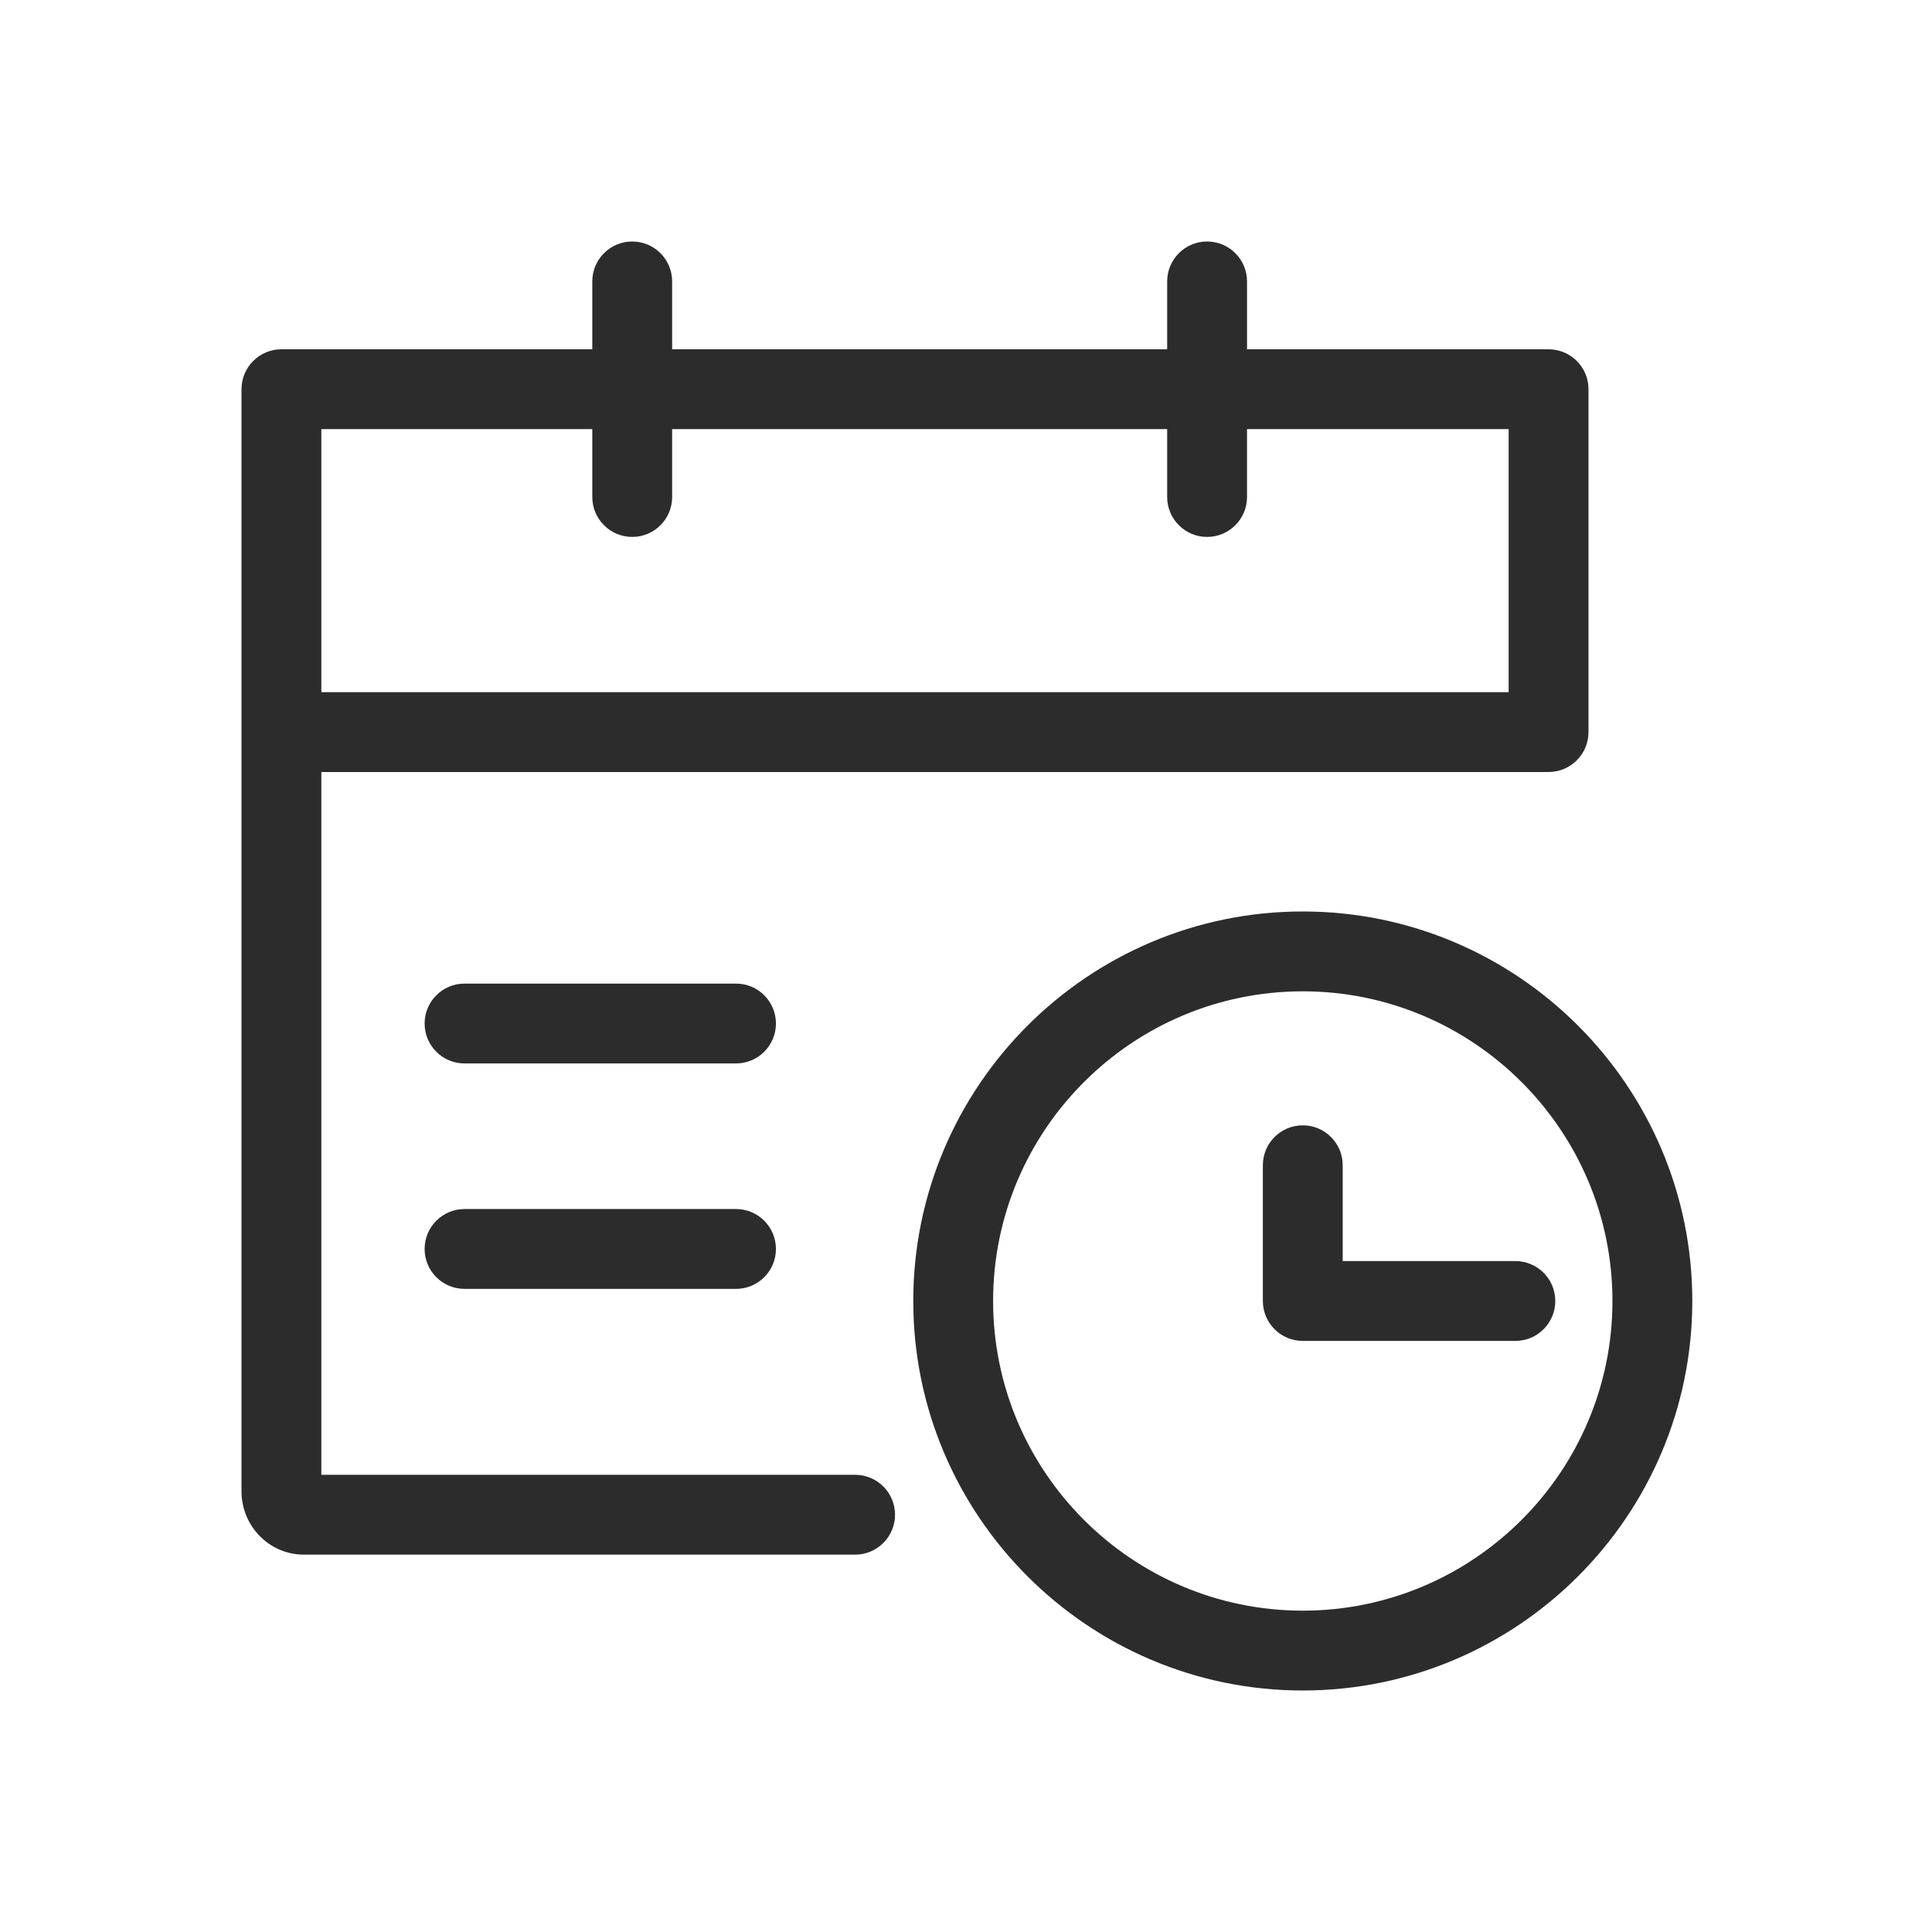 <?xml version="1.0" standalone="no"?><!DOCTYPE svg PUBLIC "-//W3C//DTD SVG 1.1//EN" "http://www.w3.org/Graphics/SVG/1.1/DTD/svg11.dtd"><svg t="1736481408690" class="icon" viewBox="0 0 1024 1024" version="1.1" xmlns="http://www.w3.org/2000/svg" p-id="4303" width="64" height="64" xmlns:xlink="http://www.w3.org/1999/xlink"><path d="M453.228 781.672 170.319 781.672 170.319 409.18l650.456 0c11.686 0 21.16-9.473 21.16-21.16L841.935 218.68l0-12.39c0-11.686-9.473-21.16-21.16-21.16l-11.878 0L660.945 185.13l0-35.972c0-11.686-9.473-21.16-21.16-21.16-11.688 0-21.16 9.473-21.16 21.16l0 35.972L356.247 185.13l0-35.972c0-11.686-9.473-21.16-21.16-21.16s-21.16 9.473-21.16 21.16l0 35.972L161.041 185.13l-11.881 0c-11.686 0-21.16 9.473-21.16 21.16l0 12.39 0 169.341 0 402.419c0 18.5 14.822 33.55 33.041 33.55l292.188 0c11.686 0 21.16-9.472 21.16-21.16C474.388 791.145 464.914 781.672 453.228 781.672zM170.319 227.45l143.608 0 0 35.972c0 11.686 9.473 21.16 21.16 21.16s21.16-9.472 21.16-21.16l0-35.972 262.377 0 0 35.972c0 11.686 9.472 21.16 21.16 21.16 11.686 0 21.16-9.472 21.16-21.16l0-35.972L799.616 227.45l0 139.412L170.319 366.862 170.319 227.45zM690.5 483.1c-113.838 0-206.45 92.613-206.45 206.452 0 113.836 92.612 206.447 206.45 206.447s206.45-92.613 206.45-206.447C896.95 575.713 804.338 483.1 690.5 483.1zM690.5 853.681c-90.501 0-164.131-73.628-164.131-164.132s73.628-164.132 164.131-164.132c90.502 0 164.132 73.628 164.132 164.132S781.002 853.681 690.5 853.681zM390.103 640.815l-143.885 0c-11.688 0-21.16 9.472-21.16 21.16 0 11.685 9.472 21.158 21.16 21.158l143.885 0c11.686 0 21.16-9.473 21.16-21.158C411.261 650.287 401.788 640.815 390.103 640.815zM390.103 521.326l-143.885 0c-11.688 0-21.16 9.473-21.16 21.158 0 11.688 9.472 21.16 21.16 21.16l143.885 0c11.686 0 21.16-9.472 21.16-21.16C411.261 530.801 401.788 521.326 390.103 521.326zM803.174 668.393l-91.515 0 0-50.783c0-11.688-9.472-21.16-21.158-21.16s-21.16 9.472-21.16 21.16l0 71.942c0 11.685 9.473 21.158 21.16 21.158l112.673 0c11.686 0 21.16-9.473 21.16-21.158C824.335 677.865 814.861 668.393 803.174 668.393z" p-id="4304" fill="#2c2c2c"></path></svg>